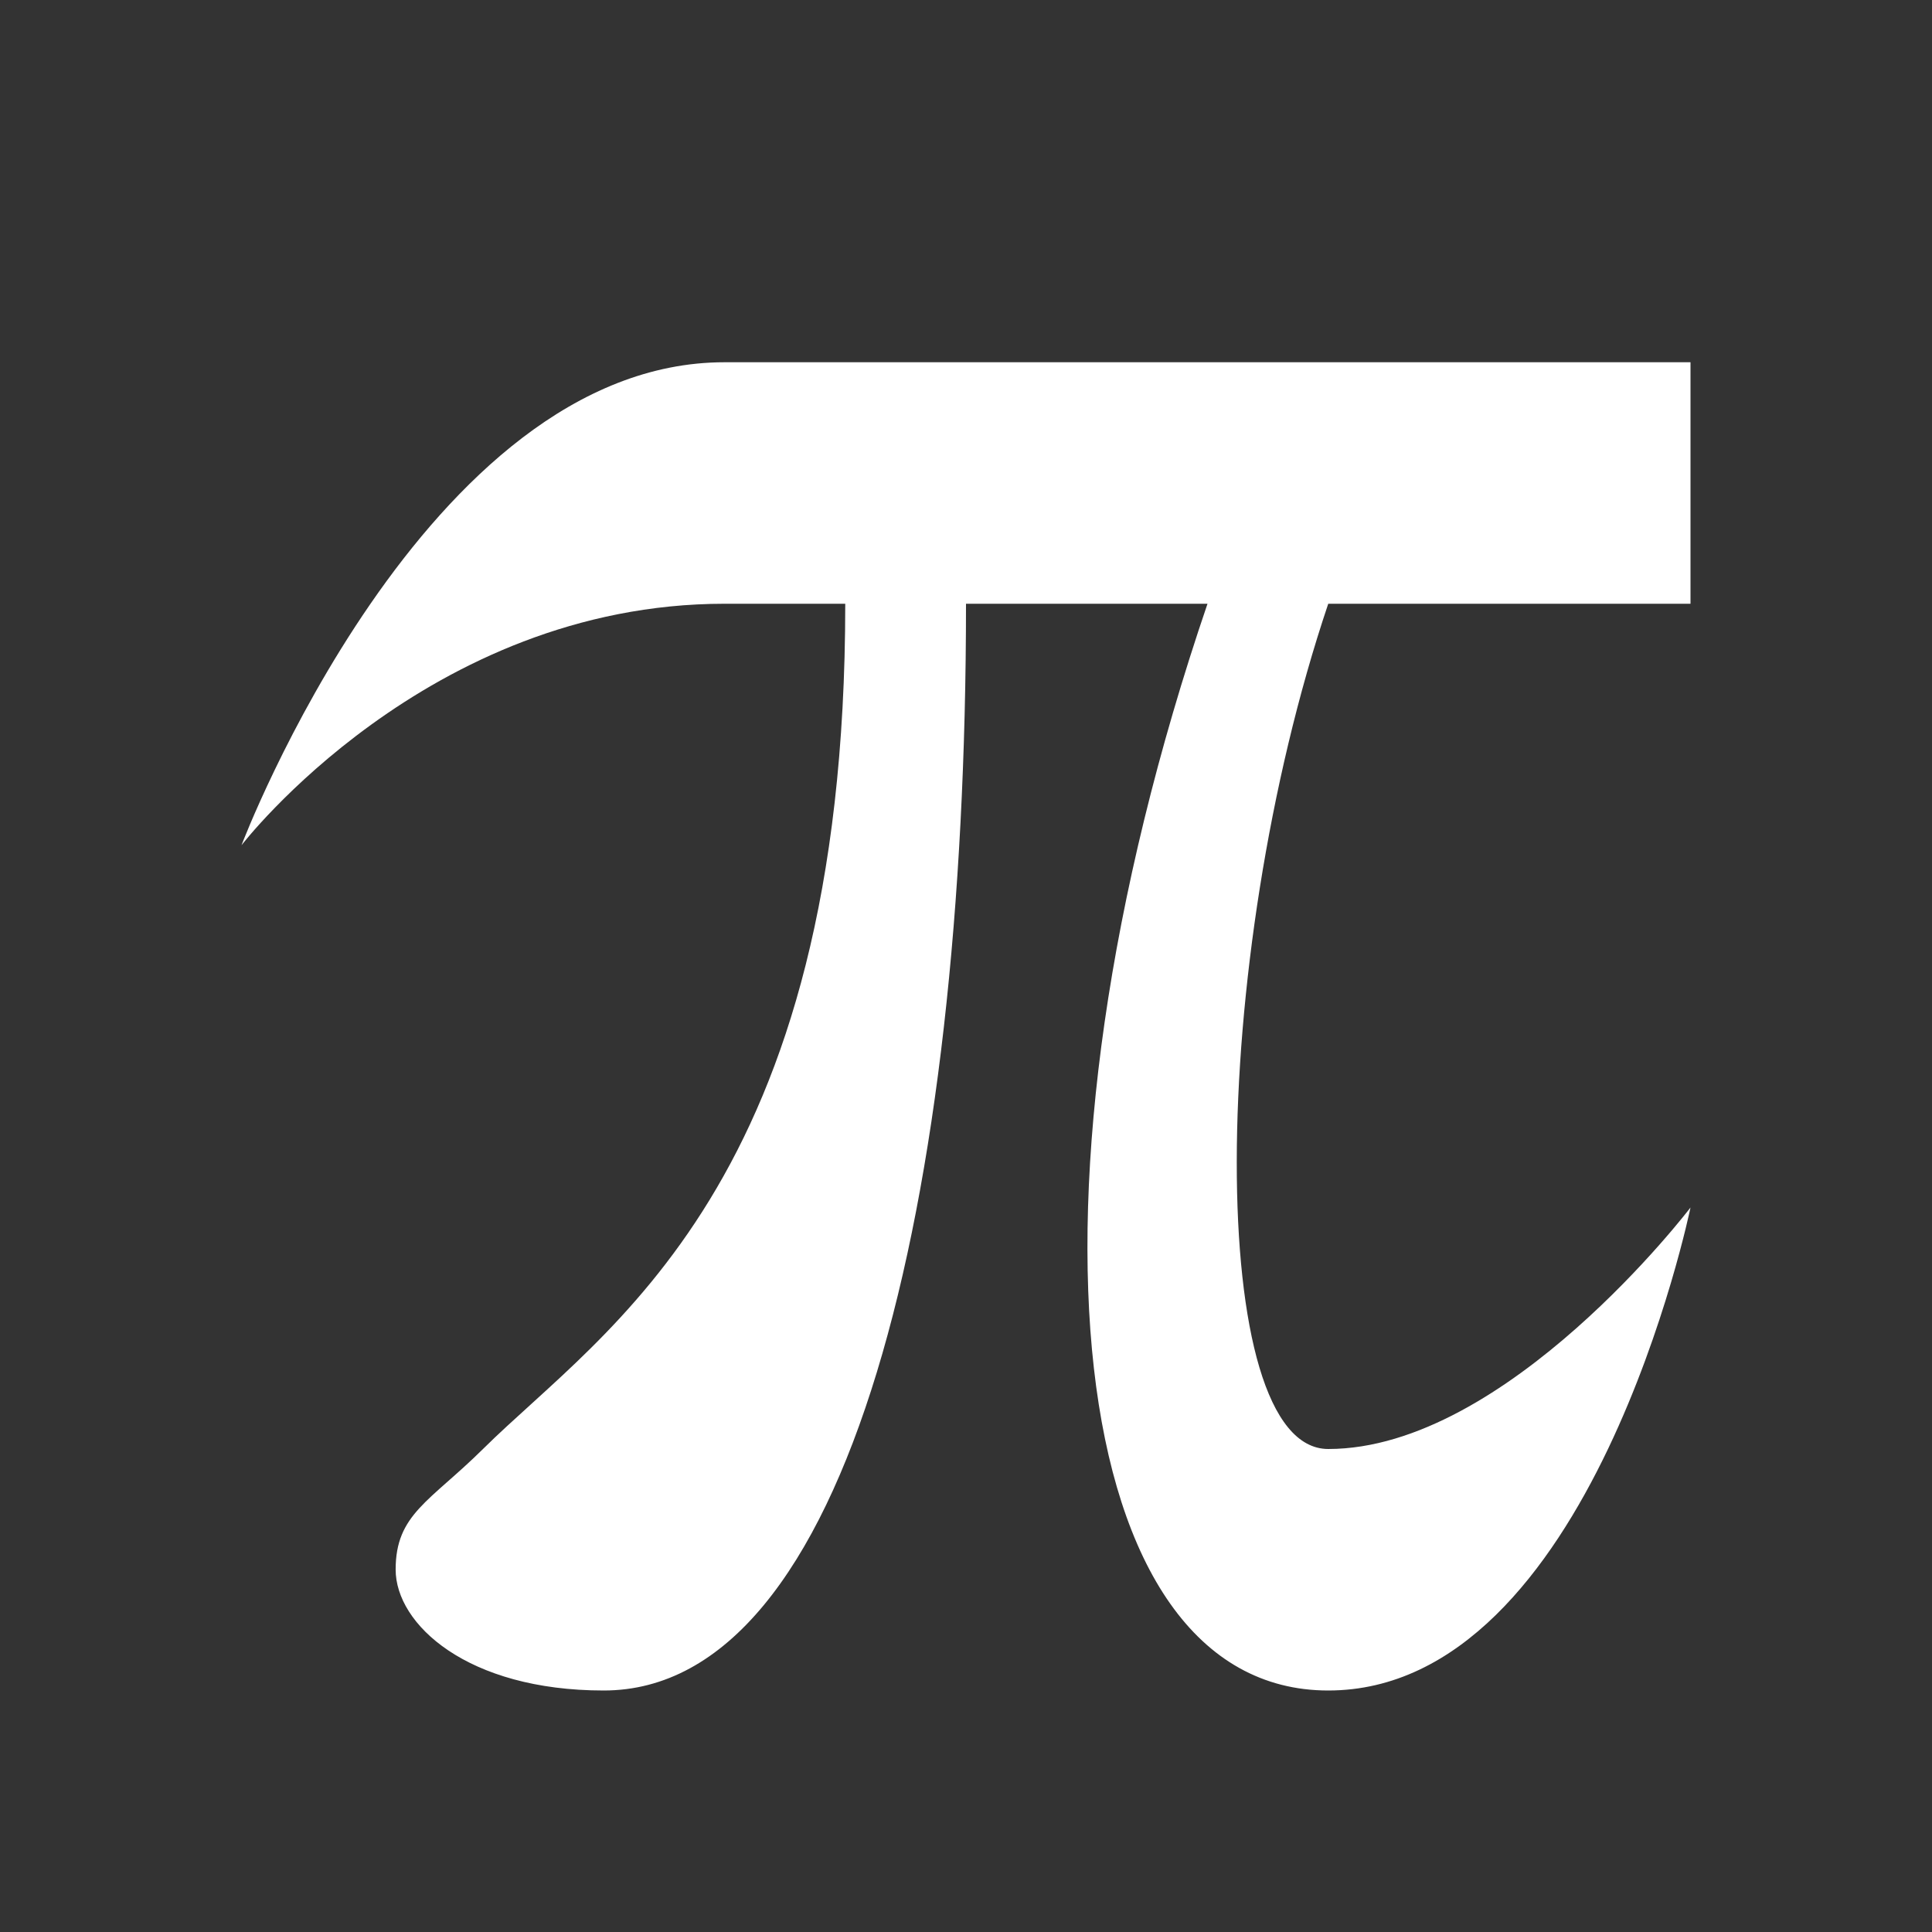 <?xml version="1.0" standalone="no"?><!DOCTYPE svg PUBLIC "-//W3C//DTD SVG 1.1//EN" "http://www.w3.org/Graphics/SVG/1.1/DTD/svg11.dtd"><svg t="1579078225150" class="icon" viewBox="0 0 1024 1024" version="1.1" xmlns="http://www.w3.org/2000/svg" p-id="53472" xmlns:xlink="http://www.w3.org/1999/xlink" width="100" height="100"><rect x="0" y="0" width="1024" height="1024" fill="#333333" stroke="none"/><defs><style type="text/css"></style></defs><path d="M896 320V192H384c-159 0-256 256-256 256s98.3-128 256-128h64c0 308.9-127.7 384.3-192 448-28.2 27.9-46.3 34.5-46.3 63.9 0 28.9 37.8 64.1 110.3 64.1 130 0 192-257.9 192-576h128c-106.5 312.5-75.4 576 64 576s192-256 192-256-97.4 128-192 128c-65 0-64.3-257 0-448h192z" p-id="53473" fill="#ffffff"></path></svg>